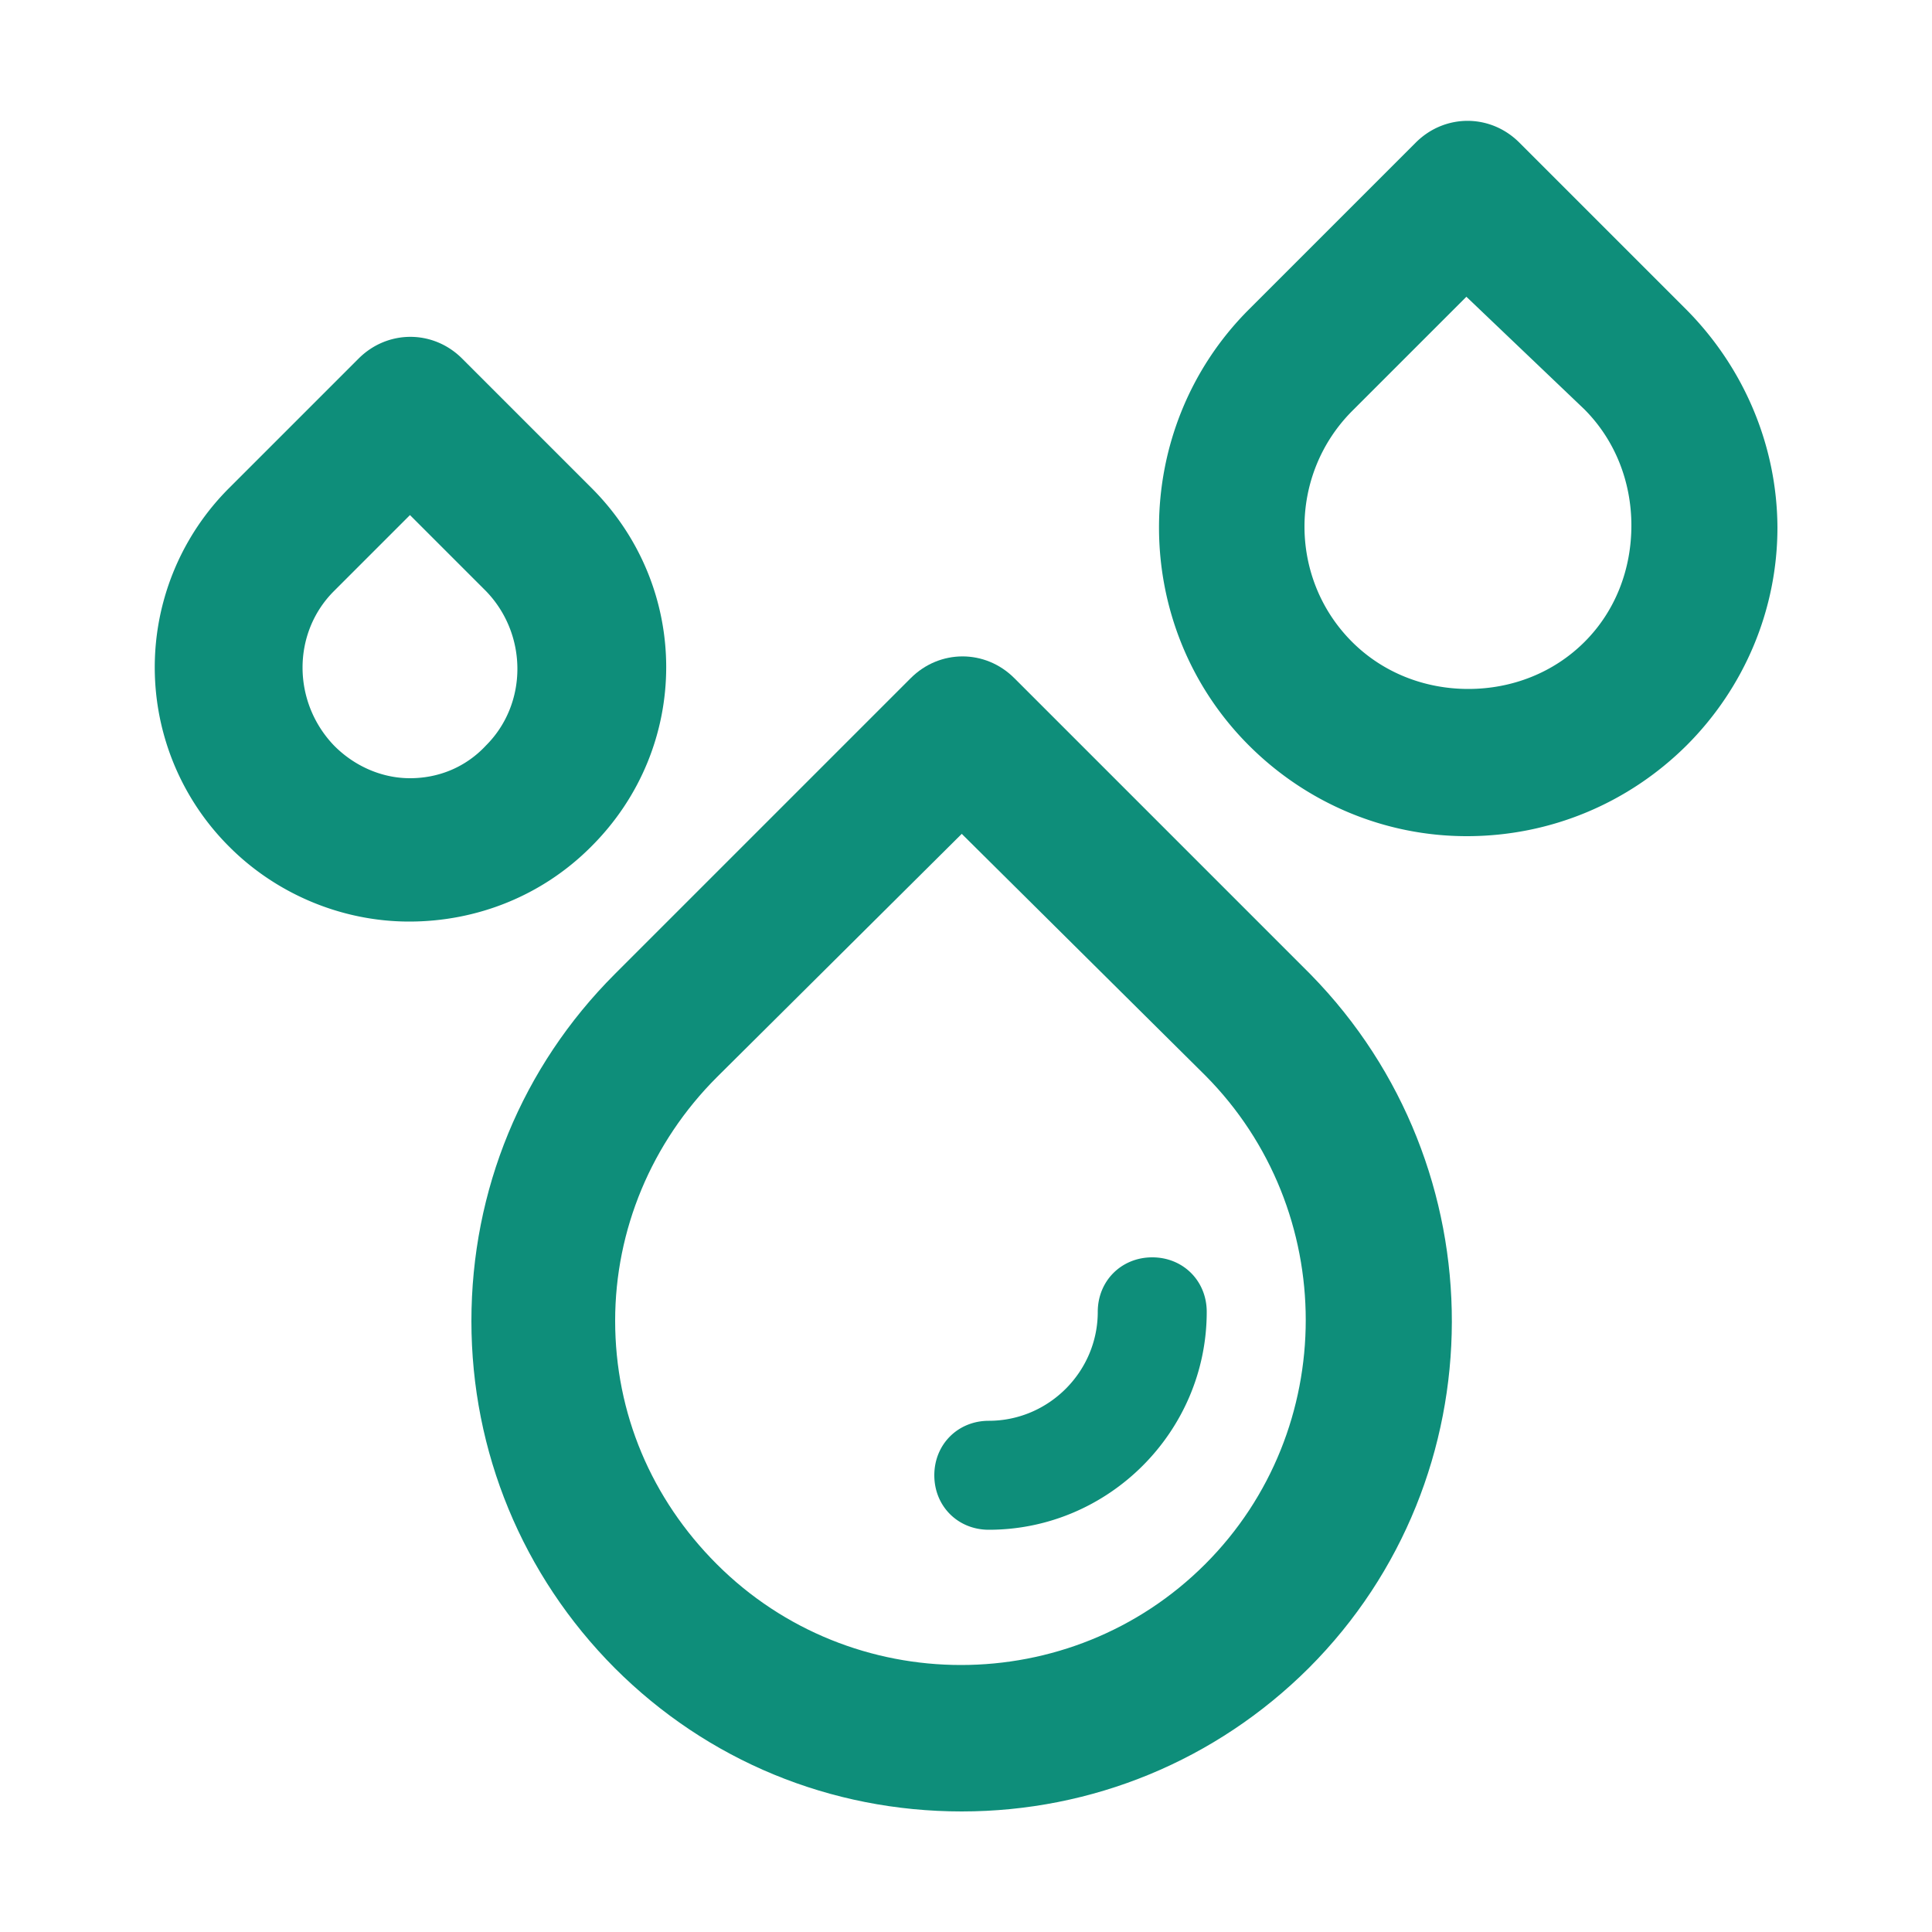 <?xml version="1.0" standalone="no"?><!DOCTYPE svg PUBLIC "-//W3C//DTD SVG 1.1//EN" "http://www.w3.org/Graphics/SVG/1.1/DTD/svg11.dtd"><svg t="1748059225178" class="icon" viewBox="0 0 1024 1024" version="1.1" xmlns="http://www.w3.org/2000/svg" p-id="19984" xmlns:xlink="http://www.w3.org/1999/xlink" width="200" height="200"><path d="M537.6 359.424c-15.36-15.36-39.526-15.36-54.886 0l-156.877 156.877c-49.152 49.152-75.981 114.483-75.981 183.91 0 69.222 27.034 134.758 75.981 183.91 49.152 49.152 114.483 75.981 183.91 75.981 69.222 0 134.758-27.034 183.91-75.981 100.966-100.966 100.966-265.626 1.024-367.616l-157.082-157.082z m101.171 469.606c-71.27 71.27-187.597 71.27-258.867 0-34.611-34.611-53.862-79.872-53.862-129.024 0-48.128 19.251-94.413 53.862-129.024l129.843-129.024 129.024 128c71.066 71.475 71.066 188.006 0 259.072z" fill="#0E8E7A" p-id="19985"></path><path d="M610.714 666.419c-16.384 0-28.877 12.493-28.877 28.877 0 31.744-26.01 57.754-57.754 57.754-16.384 0-28.877 12.493-28.877 28.877s12.493 28.877 28.877 28.877c63.488 0 115.507-52.019 115.507-115.507 0-16.384-12.493-28.877-28.877-28.877zM313.344 258.458l-68.403-68.403c-15.36-15.36-39.526-15.36-54.886 0l-68.403 68.403a134.24 134.24 0 0 0 0 190.464c24.986 24.986 59.597 39.526 95.232 39.526s70.246-13.517 96.256-39.526c53.248-52.838 53.248-137.626 0.205-190.464z m-55.706 136.602c-10.65 11.469-24.986 17.408-40.346 17.408s-29.901-6.758-40.346-17.408c-22.118-23.142-22.118-59.597 0-81.715l40.346-40.346 40.346 40.346c22.118 22.938 22.118 59.597 0 81.715zM893.747 164.045l-88.474-88.474c-15.36-15.36-39.526-15.36-54.886 0l-88.474 88.474c-63.488 63.488-63.488 167.526 0 231.014 30.72 30.72 72.09 48.128 115.507 48.128 44.237 0 85.606-17.408 116.531-48.128 30.72-30.72 48.128-72.09 48.128-115.507-0.205-43.213-17.613-84.582-48.333-115.507z m-53.862 176.128c-16.384 16.384-38.502 24.986-61.645 24.986s-45.261-8.602-61.645-24.986c-33.587-33.587-33.587-88.474 0-122.266l60.621-60.621 62.464 59.597c16.384 16.384 24.986 38.502 24.986 61.645s-8.397 45.261-24.781 61.645z" fill="#0E8E7A" p-id="19986"></path></svg>